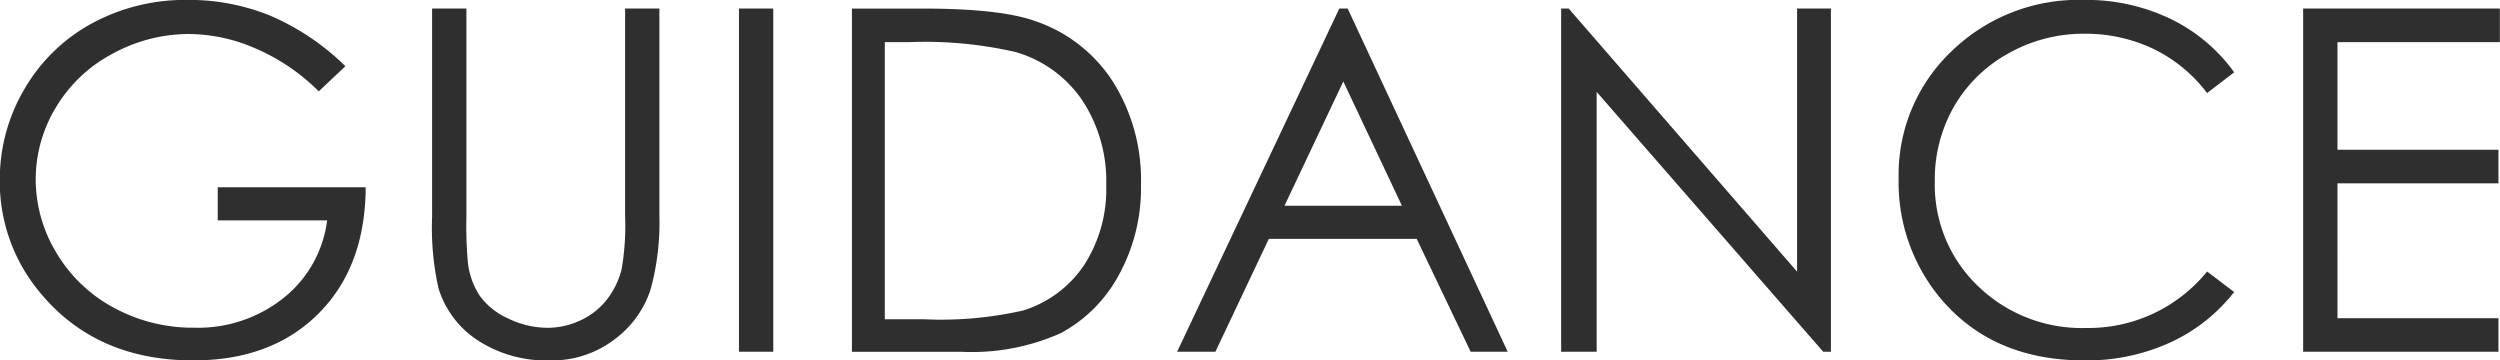 <svg xmlns="http://www.w3.org/2000/svg" width="198.812" height="28.656" viewBox="0 0 198.812 28.656">
  <defs>
    <style>
      .cls-1 {
        fill: #2f2f2f;
        fill-rule: evenodd;
      }
    </style>
  </defs>
  <path id="guidance_title.svg" class="cls-1" d="M522.24,505.621a17.079,17.079,0,0,0-6.531-1.252,15.574,15.574,0,0,0-7.682,1.883,13.867,13.867,0,0,0-5.344,5.223,14.09,14.09,0,0,0-1.948,7.218,13.708,13.708,0,0,0,3.4,9.184q4.416,5.159,11.986,5.159,6.234,0,9.955-3.721t3.757-10.047H518.065V521.9h8.7a9.37,9.37,0,0,1-3.451,6.16,10.906,10.906,0,0,1-7.125,2.375,13.136,13.136,0,0,1-6.383-1.586,11.73,11.73,0,0,1-4.564-4.361,11.264,11.264,0,0,1-1.651-5.854,11.033,11.033,0,0,1,1.595-5.7,11.446,11.446,0,0,1,4.5-4.277,12.633,12.633,0,0,1,6.114-1.577,13.451,13.451,0,0,1,5.3,1.159,16.174,16.174,0,0,1,5,3.4l2.116-2A19.5,19.5,0,0,0,522.24,505.621Zm12.877,15.911a22.118,22.118,0,0,0,.5,5.752,7.592,7.592,0,0,0,3.154,4.174,9.935,9.935,0,0,0,5.659,1.578,8.186,8.186,0,0,0,5.187-1.67,8.043,8.043,0,0,0,2.857-3.925,20.069,20.069,0,0,0,.714-5.909V505.055h-2.727v16.477a20.368,20.368,0,0,1-.279,4.267,6.508,6.508,0,0,1-1.224,2.468,5.776,5.776,0,0,1-2.078,1.6,6.125,6.125,0,0,1-2.6.575,7.148,7.148,0,0,1-3.1-.733,5.584,5.584,0,0,1-2.282-1.818,6.061,6.061,0,0,1-.946-2.7,34.182,34.182,0,0,1-.111-3.655V505.055h-2.728v16.477Zm24.4,10.817h2.728V505.055h-2.728v27.294Zm17.665,0a17.33,17.33,0,0,0,7.932-1.484,11.361,11.361,0,0,0,4.6-4.6,14.354,14.354,0,0,0,1.772-7.218,14.654,14.654,0,0,0-2.236-8.182,11.869,11.869,0,0,0-6.206-4.824q-2.764-.984-8.888-0.984H568.5v27.294h8.684Zm-6.068-24.622h1.93a32.2,32.2,0,0,1,8.442.779,9.621,9.621,0,0,1,5.325,3.837,11.683,11.683,0,0,1,1.912,6.749,11.1,11.1,0,0,1-1.763,6.368,9.058,9.058,0,0,1-4.843,3.606,29.439,29.439,0,0,1-7.849.7h-3.154V507.727Zm36.145-2.672-12.9,27.294h3.043l4.252-8.98h11.758l4.293,8.98h2.946l-12.728-27.294h-0.668Zm4.978,15.679H602.9l4.677-9.88Zm15.487,11.615V511.682l18.017,20.667h0.612V505.055h-2.69v20.922L625.5,505.055H624.9v27.294h2.82Zm45.645-26.468a15.452,15.452,0,0,0-6.9-1.512,14.487,14.487,0,0,0-10.53,4.091,13.517,13.517,0,0,0-4.2,10.084,14.39,14.39,0,0,0,3.47,9.723q4.137,4.768,11.3,4.769a15.984,15.984,0,0,0,6.819-1.42,13.758,13.758,0,0,0,5.093-4.017l-2.152-1.633a12.145,12.145,0,0,1-9.593,4.491,11.866,11.866,0,0,1-8.637-3.34,11.163,11.163,0,0,1-3.424-8.331,11.647,11.647,0,0,1,1.531-5.947,11.242,11.242,0,0,1,4.314-4.212,12.12,12.12,0,0,1,6.049-1.568,12.515,12.515,0,0,1,5.483,1.2,11.781,11.781,0,0,1,4.277,3.516l2.152-1.651A13.393,13.393,0,0,0,673.368,505.881Zm10.539,26.468h15.53v-2.672h-12.8V518.953h12.8v-2.672h-12.8v-8.554h12.914v-2.672H683.907v27.294Z" transform="translate(-500.75 -504.375)"/>
</svg>
